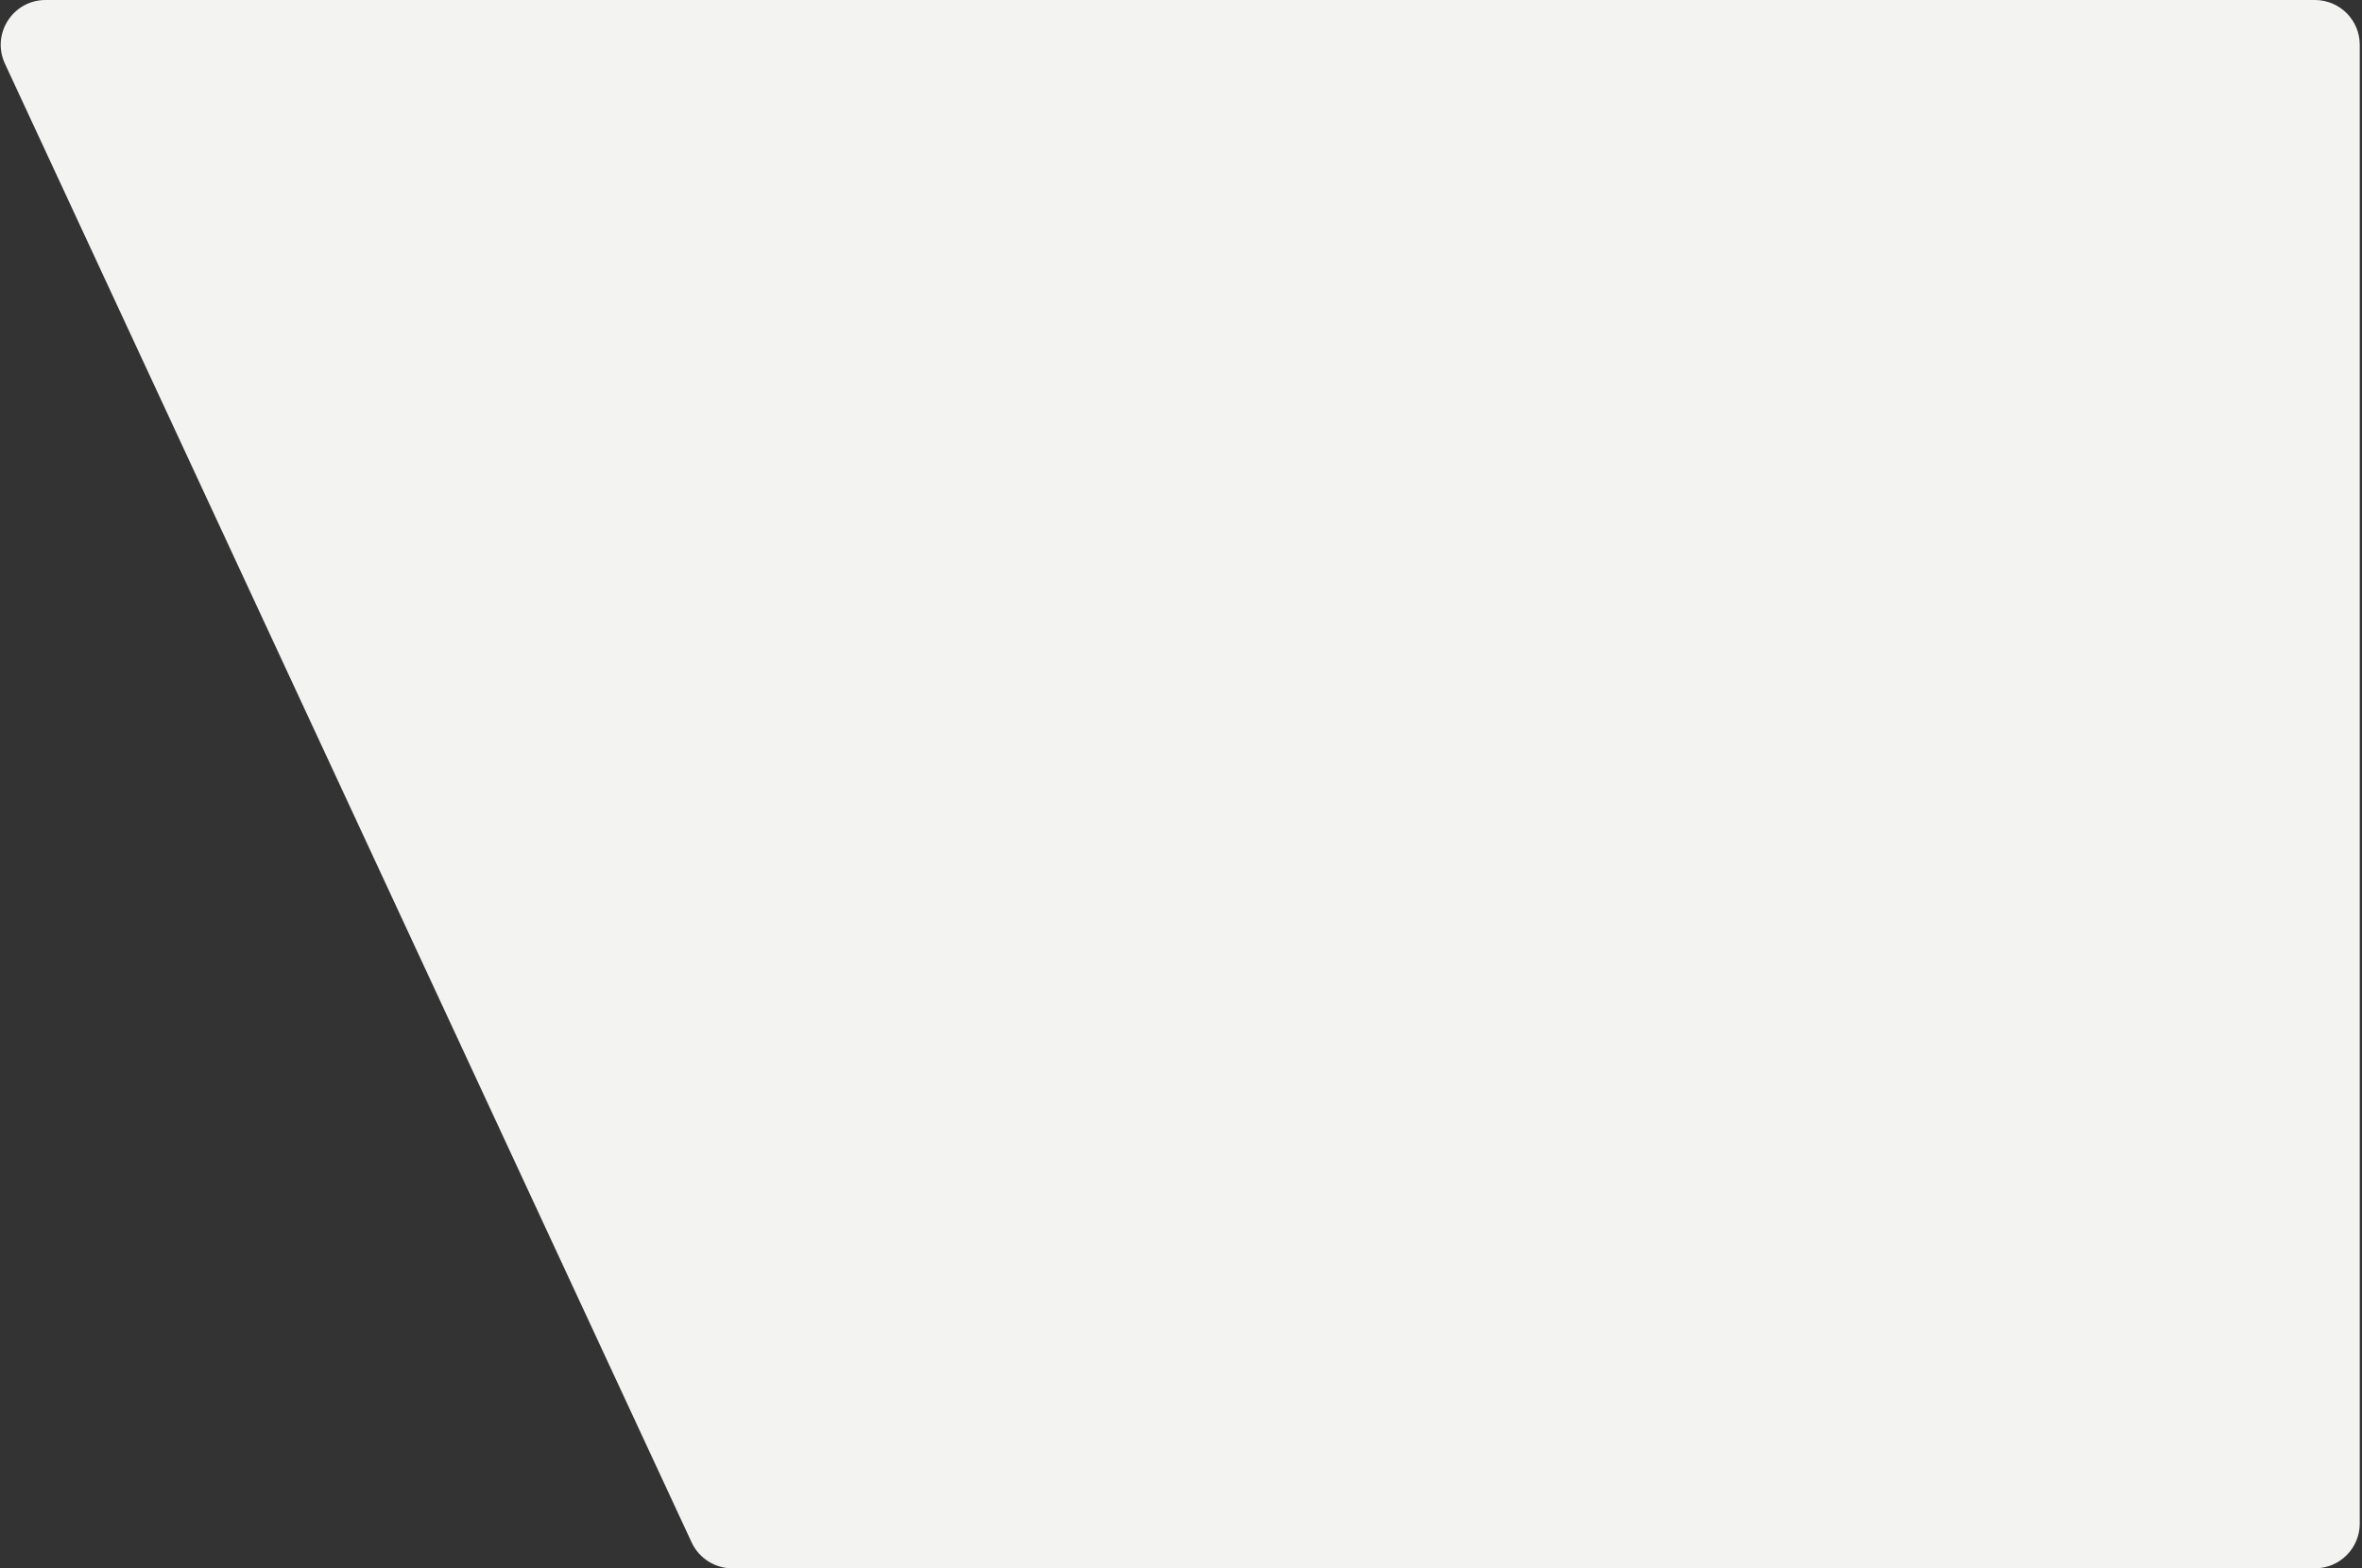 <?xml version="1.0" encoding="UTF-8"?> <svg xmlns="http://www.w3.org/2000/svg" width="527" height="350" viewBox="0 0 527 350" fill="none"><rect x="0" y="0" width="527" height="350" fill="#333333" stroke="none"/><path d="M1.098 14.211C-1.979 7.583 2.86 0 10.168 0H516.5C522.023 0 526.5 4.477 526.5 10V340C526.5 345.523 522.023 350 516.5 350H163.382C159.49 350 155.951 347.741 154.312 344.211L1.098 14.211Z" fill="#F3F3F2"></path></svg> 